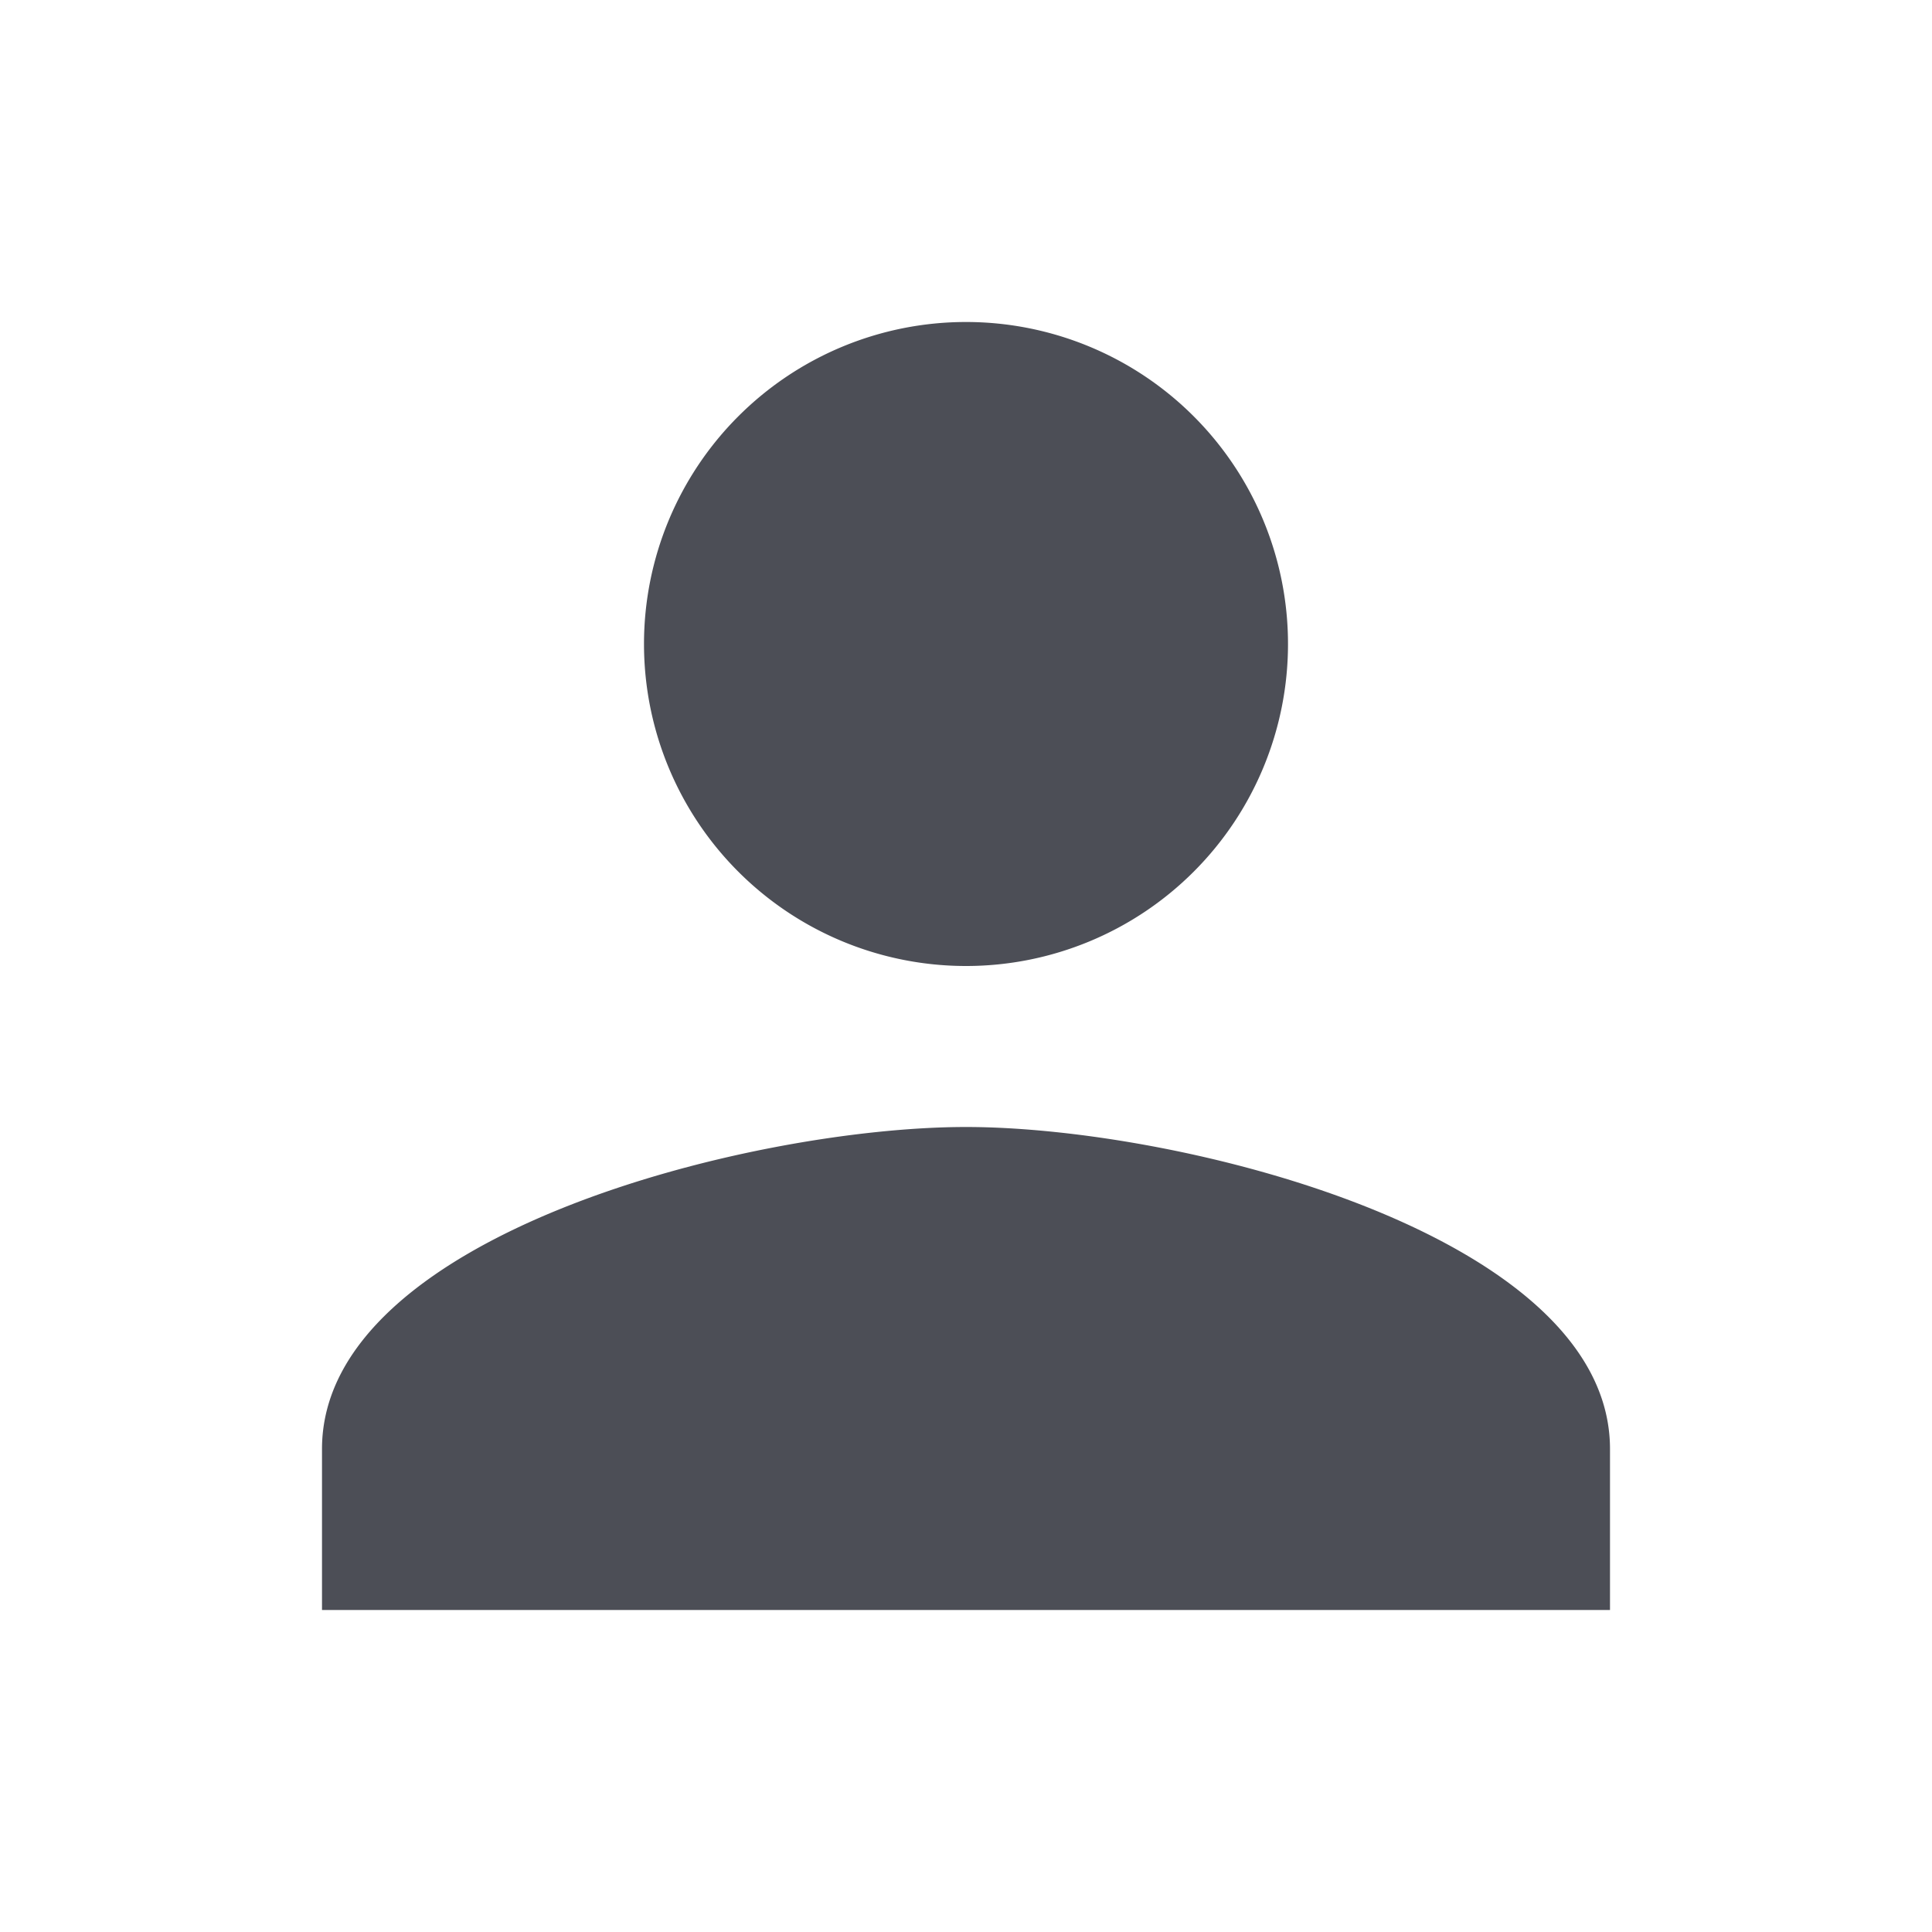 <?xml version="1.0" encoding="iso-8859-1"?>
<svg class="logo-icon" id="download_1_" data-name="download (1)" xmlns="http://www.w3.org/2000/svg" width="24" height="24" viewBox="0 0 24 24">
                <path id="Path_9" data-name="Path 9" d="M12,12A4,4,0,1,0,8,8,4,4,0,0,0,12,12Zm0,2c-2.67,0-8,1.34-8,4v2H20V18C20,15.34,14.67,14,12,14Z" fill="#4c4e56"></path>
                <path id="Path_10" data-name="Path 10" d="M0,0H24V24H0Z" fill="none"></path>
              </svg>